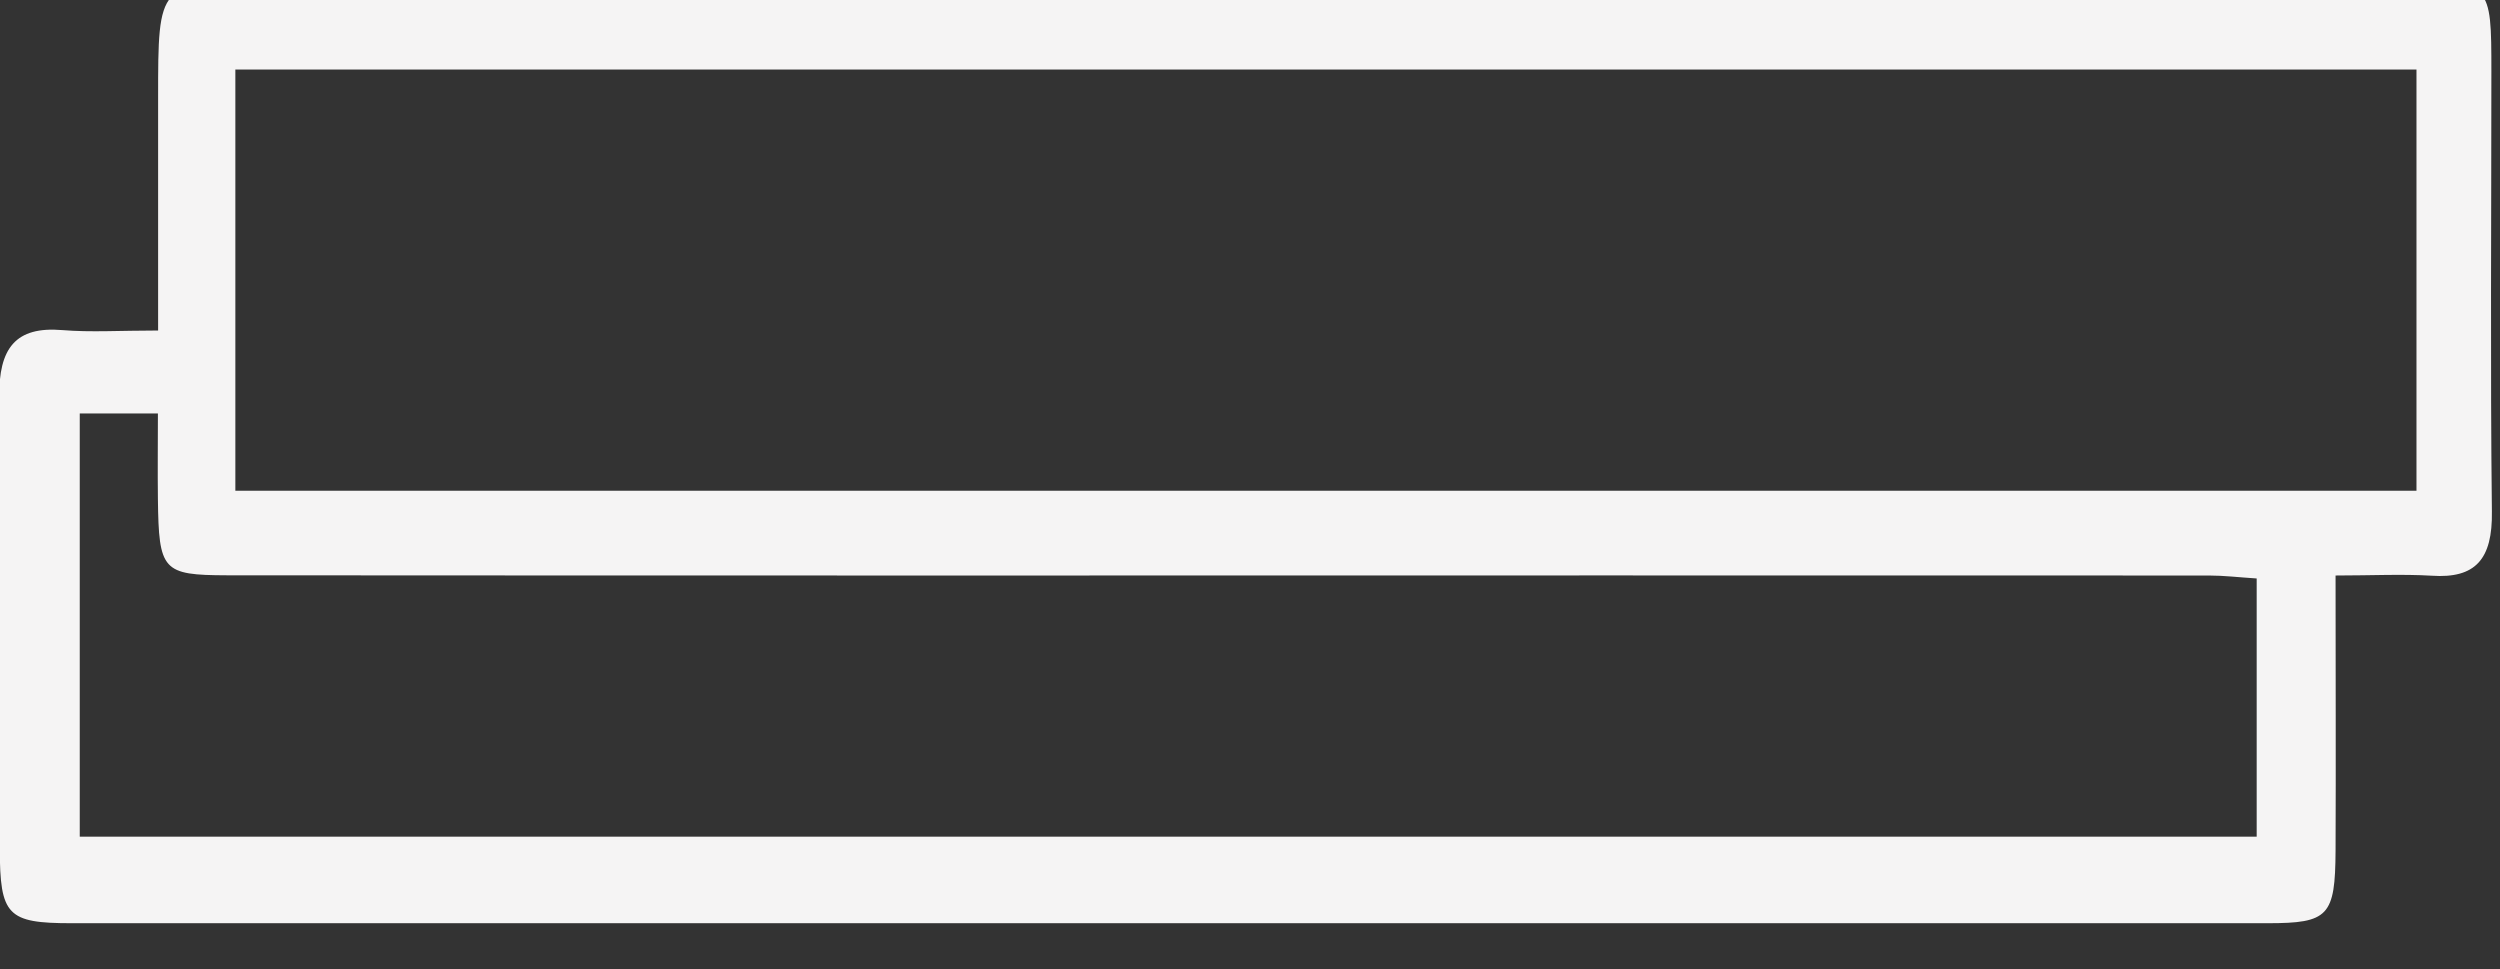 <?xml version="1.0" encoding="UTF-8" standalone="no"?>
<!DOCTYPE svg PUBLIC "-//W3C//DTD SVG 1.1//EN" "http://www.w3.org/Graphics/SVG/1.1/DTD/svg11.dtd">
<svg width="100%" height="100%" viewBox="0 0 49 19" version="1.1" xmlns="http://www.w3.org/2000/svg" xmlns:xlink="http://www.w3.org/1999/xlink" xml:space="preserve" xmlns:serif="http://www.serif.com/" style="fill-rule:evenodd;clip-rule:evenodd;stroke-linejoin:round;stroke-miterlimit:2;">
    <rect x="0" y="0" width="49" height="19" fill="#333333" stroke="none"/>
    <g transform="matrix(1,0,0,1,-2603.78,-6265.12)">
        <g transform="matrix(1,0,0,1,2226.82,0)">
            <g transform="matrix(1,0,0,1,422.737,6271.59)">
                <path d="M0,4.81C0,6.699 0.008,8.453 0,10.203C-0.007,11.486 -0.136,11.625 -1.331,11.625L-44.375,11.625C-45.634,11.625 -45.778,11.474 -45.781,10.161C-45.785,7.217 -45.764,4.269 -45.792,1.321C-45.803,0.352 -45.473,-0.077 -44.554,-0C-43.995,0.046 -43.428,0.008 -42.678,0.008L-42.678,-4.551C-42.678,-6.811 -42.678,-6.811 -40.623,-6.811C-26.606,-6.811 -12.596,-6.815 1.421,-6.811C3.042,-6.811 3.054,-6.807 3.054,-5.069C3.054,-2.194 3.032,0.68 3.064,3.555C3.079,4.493 2.741,4.872 1.887,4.814C1.295,4.779 0.7,4.81 0,4.81M1.586,-5.107L-41.164,-5.107L-41.164,3.149L1.586,3.149L1.586,-5.107ZM-1.546,4.868C-1.901,4.845 -2.192,4.81 -2.482,4.81C-10.36,4.806 -18.235,4.81 -26.11,4.81C-31.184,4.81 -36.256,4.81 -41.33,4.806C-42.592,4.802 -42.664,4.717 -42.682,3.315C-42.689,2.758 -42.682,2.202 -42.682,1.634L-44.214,1.634L-44.214,9.929L-1.546,9.929L-1.546,4.868Z" style="fill:rgb(245,244,244);fill-rule:nonzero;"/>
            </g>
        </g>
    </g>
</svg>
